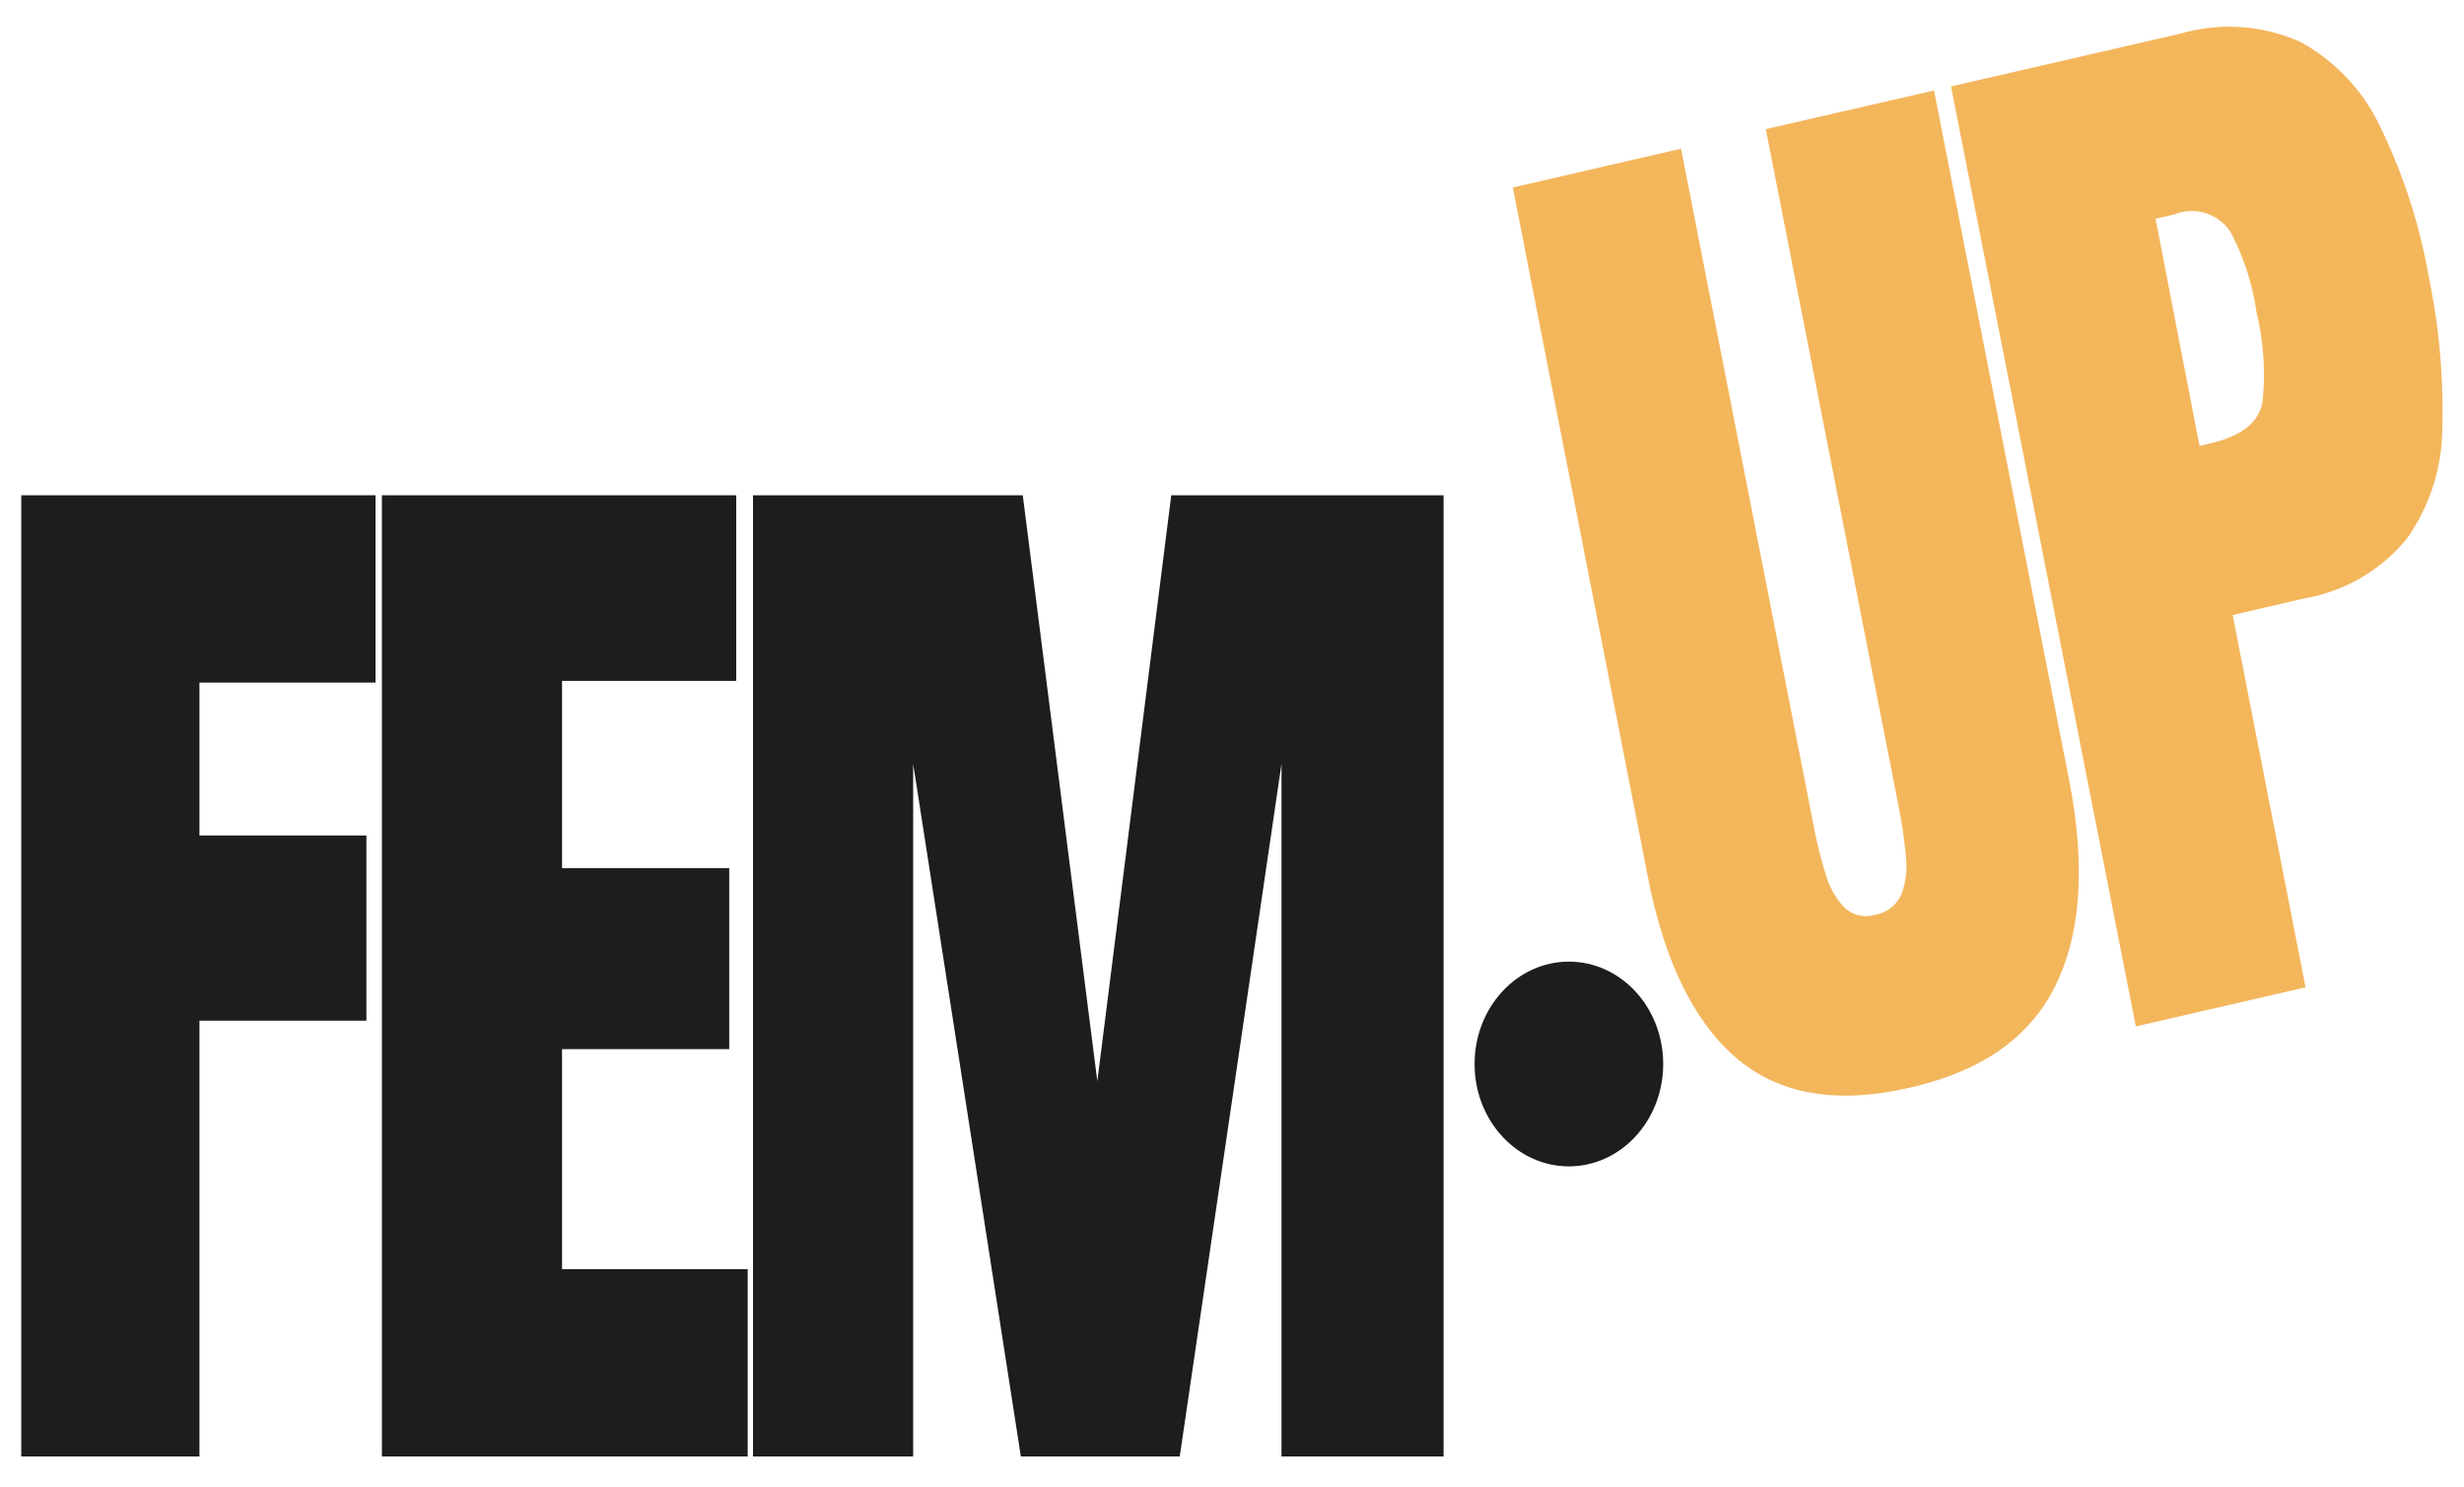 <svg xmlns="http://www.w3.org/2000/svg" id="Capa_1" data-name="Capa 1" viewBox="0 0 116 70"><defs><style>.cls-1,.cls-2{fill:#1d1e1c;}.cls-2,.cls-3{fill-rule:evenodd;}.cls-3{fill:#f3b65b;}</style></defs><ellipse class="cls-1" cx="73.86" cy="50.1" rx="4.44" ry="4.82"></ellipse><polygon class="cls-2" points="1 68.58 1 23.32 17.68 23.32 17.68 32.14 9.39 32.14 9.39 39.34 17.25 39.34 17.25 48.06 9.39 48.06 9.39 68.58 1 68.58"></polygon><polygon class="cls-2" points="17.98 68.58 17.98 23.32 34.66 23.32 34.66 32.06 26.46 32.06 26.46 40.88 34.33 40.88 34.33 49.4 26.46 49.4 26.46 59.76 35.2 59.76 35.2 68.58 17.98 68.58"></polygon><polygon class="cls-2" points="35.45 68.58 35.45 23.32 48.15 23.32 51.66 50.91 55.14 23.32 67.96 23.32 67.96 68.58 60.33 68.58 60.33 35.97 55.54 68.58 48.06 68.58 42.99 35.97 42.99 68.58 35.45 68.58"></polygon><path class="cls-3" d="M89.88,51.22q-5.1,1.17-8.11-1.38c-2-1.7-3.42-4.56-4.2-8.59L71.22,8.83,79.14,7l6.28,32.07a20.12,20.12,0,0,0,.53,2.1,3.77,3.77,0,0,0,.87,1.55,1.47,1.47,0,0,0,1.47.35,1.64,1.64,0,0,0,1.24-1,3.88,3.88,0,0,0,.19-1.79,21.38,21.38,0,0,0-.31-2.17L83.13,6.08l7.92-1.82L97.4,36.68q1.18,6-.62,9.7T89.88,51.22Z"></path><path class="cls-3" d="M103.55,21l.46-.11c1.52-.35,2.35-1,2.51-2a12.48,12.48,0,0,0-.29-4.19A11.49,11.49,0,0,0,105,10.91a2.18,2.18,0,0,0-2.62-.82l-.9.21Zm-3,27.33L91.85,4.07l10.78-2.48a8.23,8.23,0,0,1,5.68.39,8.87,8.87,0,0,1,3.75,4,26.52,26.52,0,0,1,2.27,7,31.09,31.09,0,0,1,.65,7.17,9.14,9.14,0,0,1-1.66,5.2,8,8,0,0,1-4.9,2.84l-3.31.77,3.43,17.53Z"></path></svg>